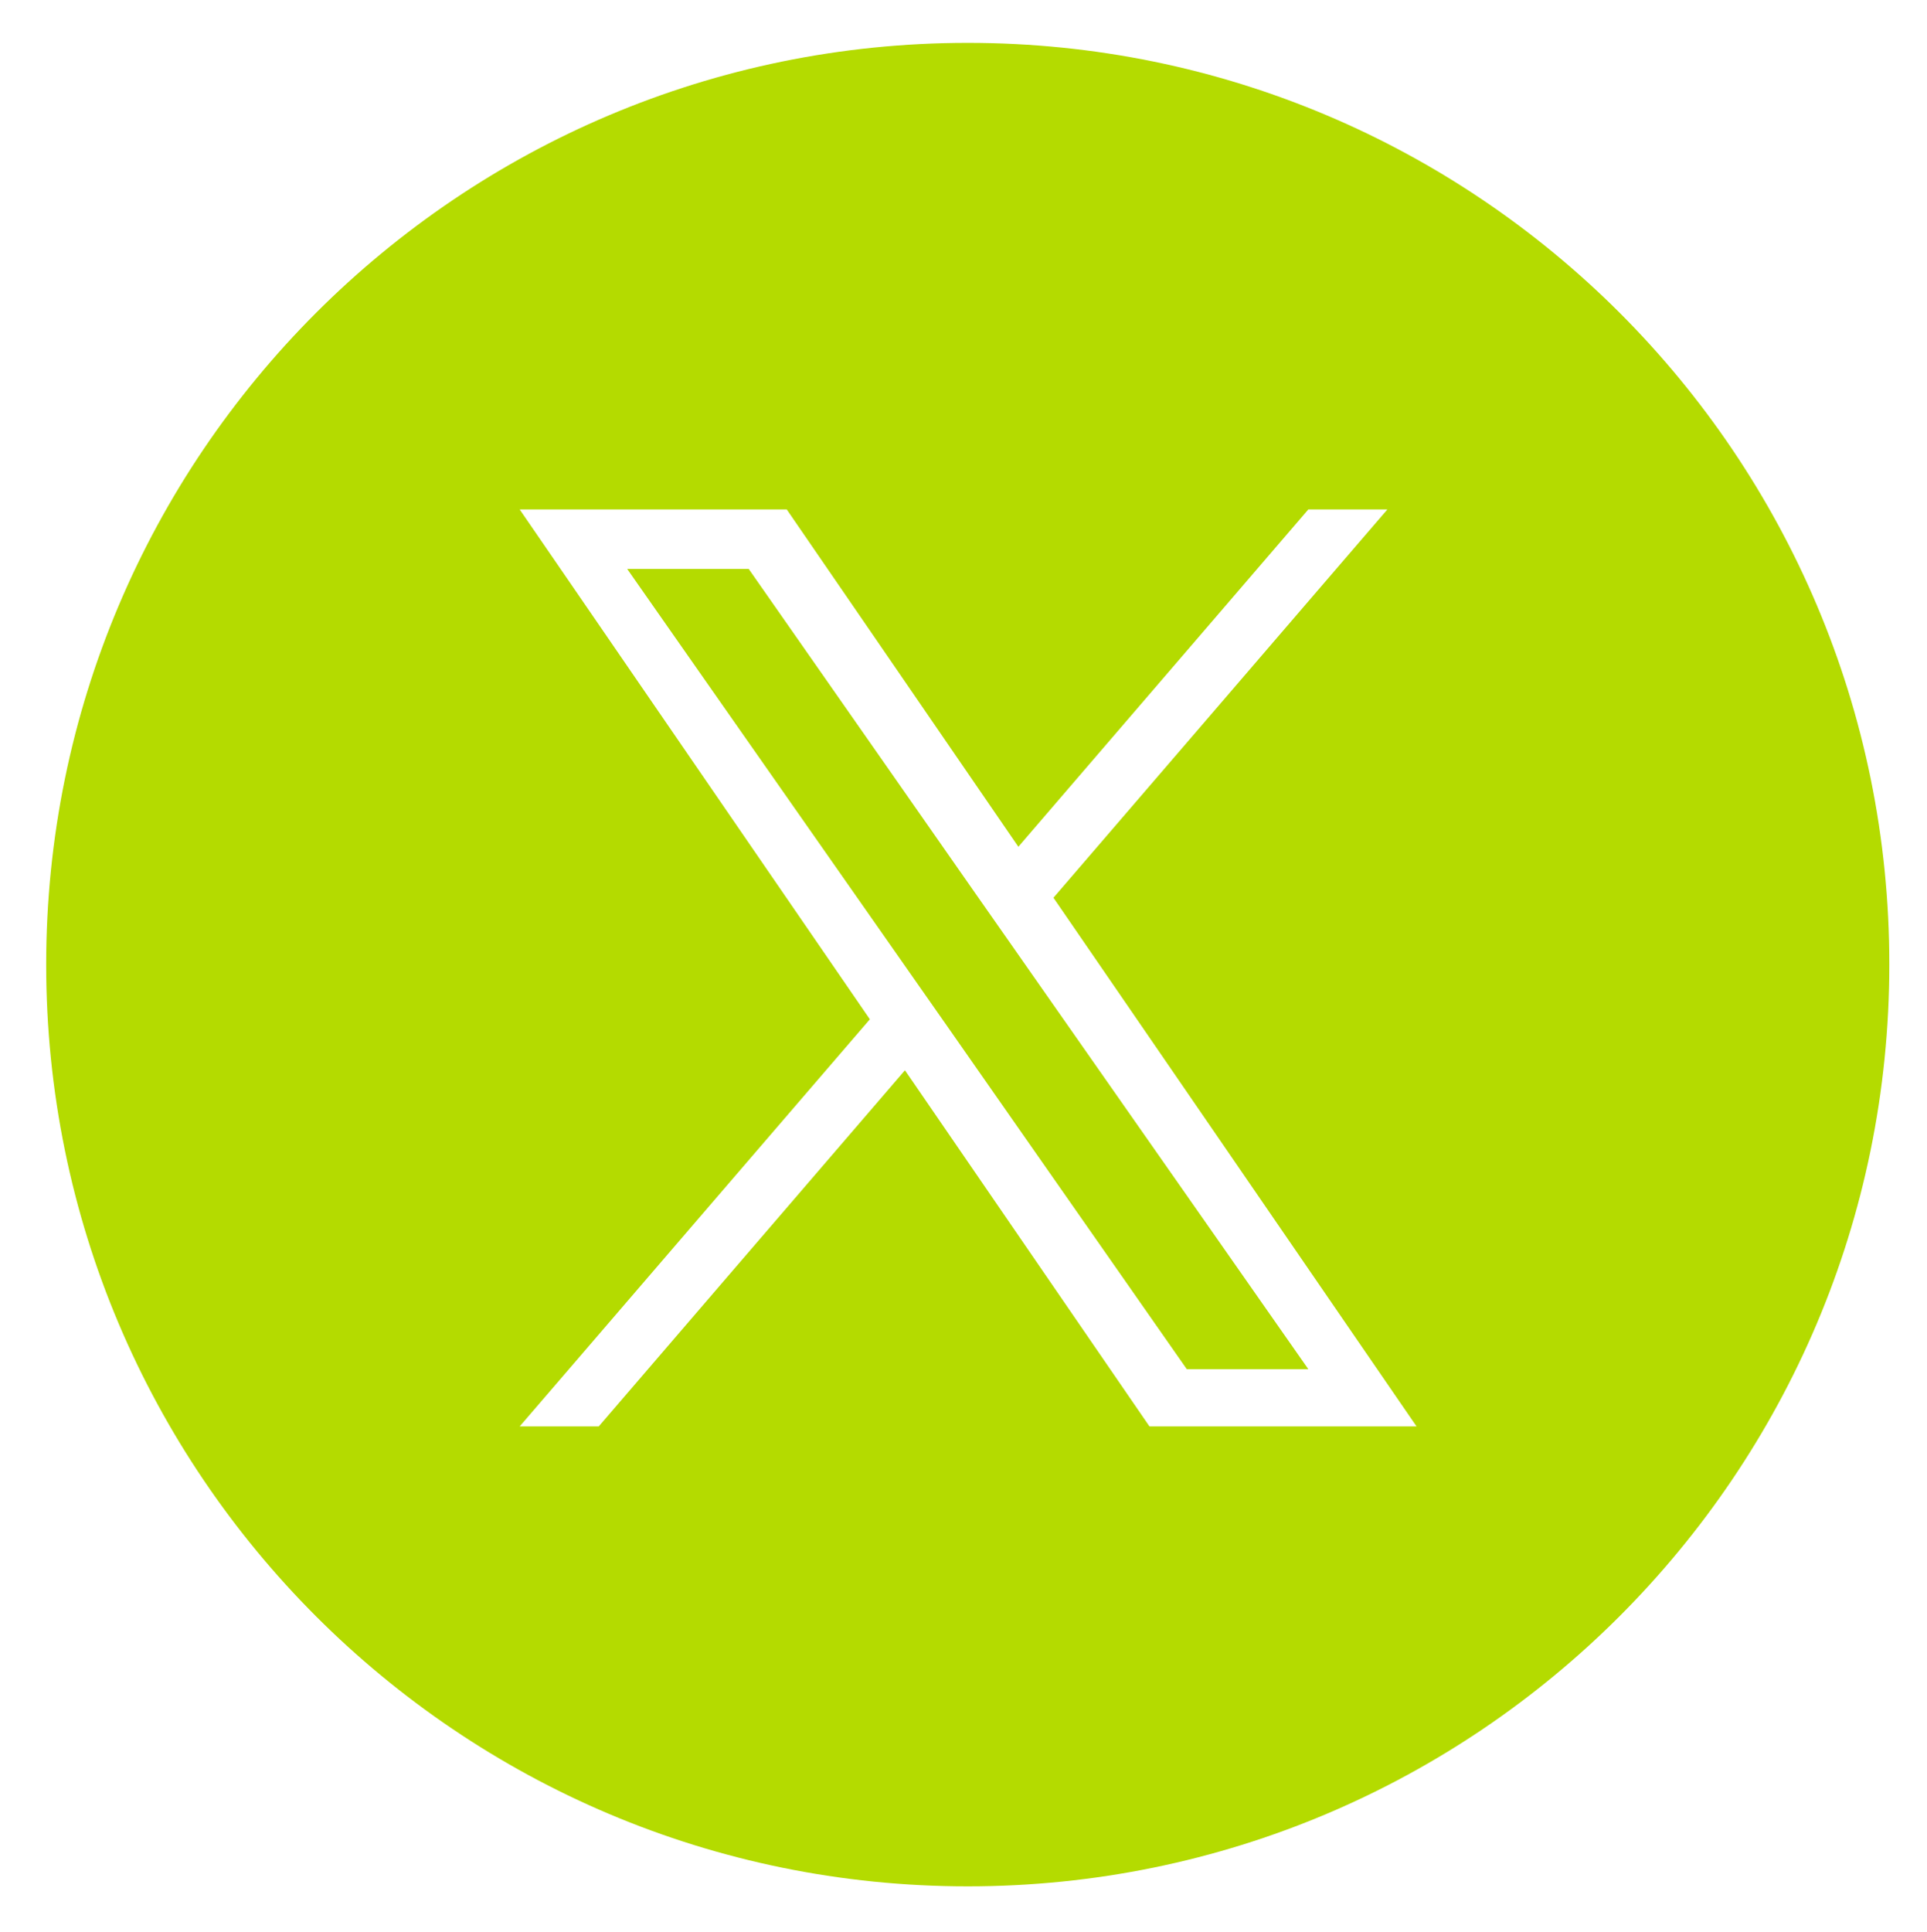 <?xml version="1.0" encoding="utf-8"?>
<!-- Generator: Adobe Illustrator 28.1.0, SVG Export Plug-In . SVG Version: 6.00 Build 0)  -->
<svg version="1.1" id="Layer_1" xmlns="http://www.w3.org/2000/svg" xmlns:xlink="http://www.w3.org/1999/xlink" x="0px" y="0px"
	 viewBox="0 0 52.17 52.29" style="enable-background:new 0 0 52.17 52.29;" xml:space="preserve">
<style type="text/css">
	.st0{fill:#B4DB00;}
</style>
<path class="st0" d="M26.44,24.23l-6.17-8.83h-3.29l7.65,10.93l0.96,1.37l6.54,9.36h3.29L27.4,25.6L26.44,24.23z M26.2,1.16
	c-13.78,0-24.95,11.17-24.95,24.95c0,13.78,11.17,24.95,24.95,24.95c13.78,0,24.95-11.17,24.95-24.95
	C51.16,12.33,39.99,1.16,26.2,1.16z M31.12,38.61l-6.62-9.64l-8.29,9.64h-2.14l9.48-11.02l-9.48-13.8h7.23l6.27,9.13l7.85-9.13h2.14
	L28.52,24.3l9.83,14.31H31.12z"/>
</svg>
